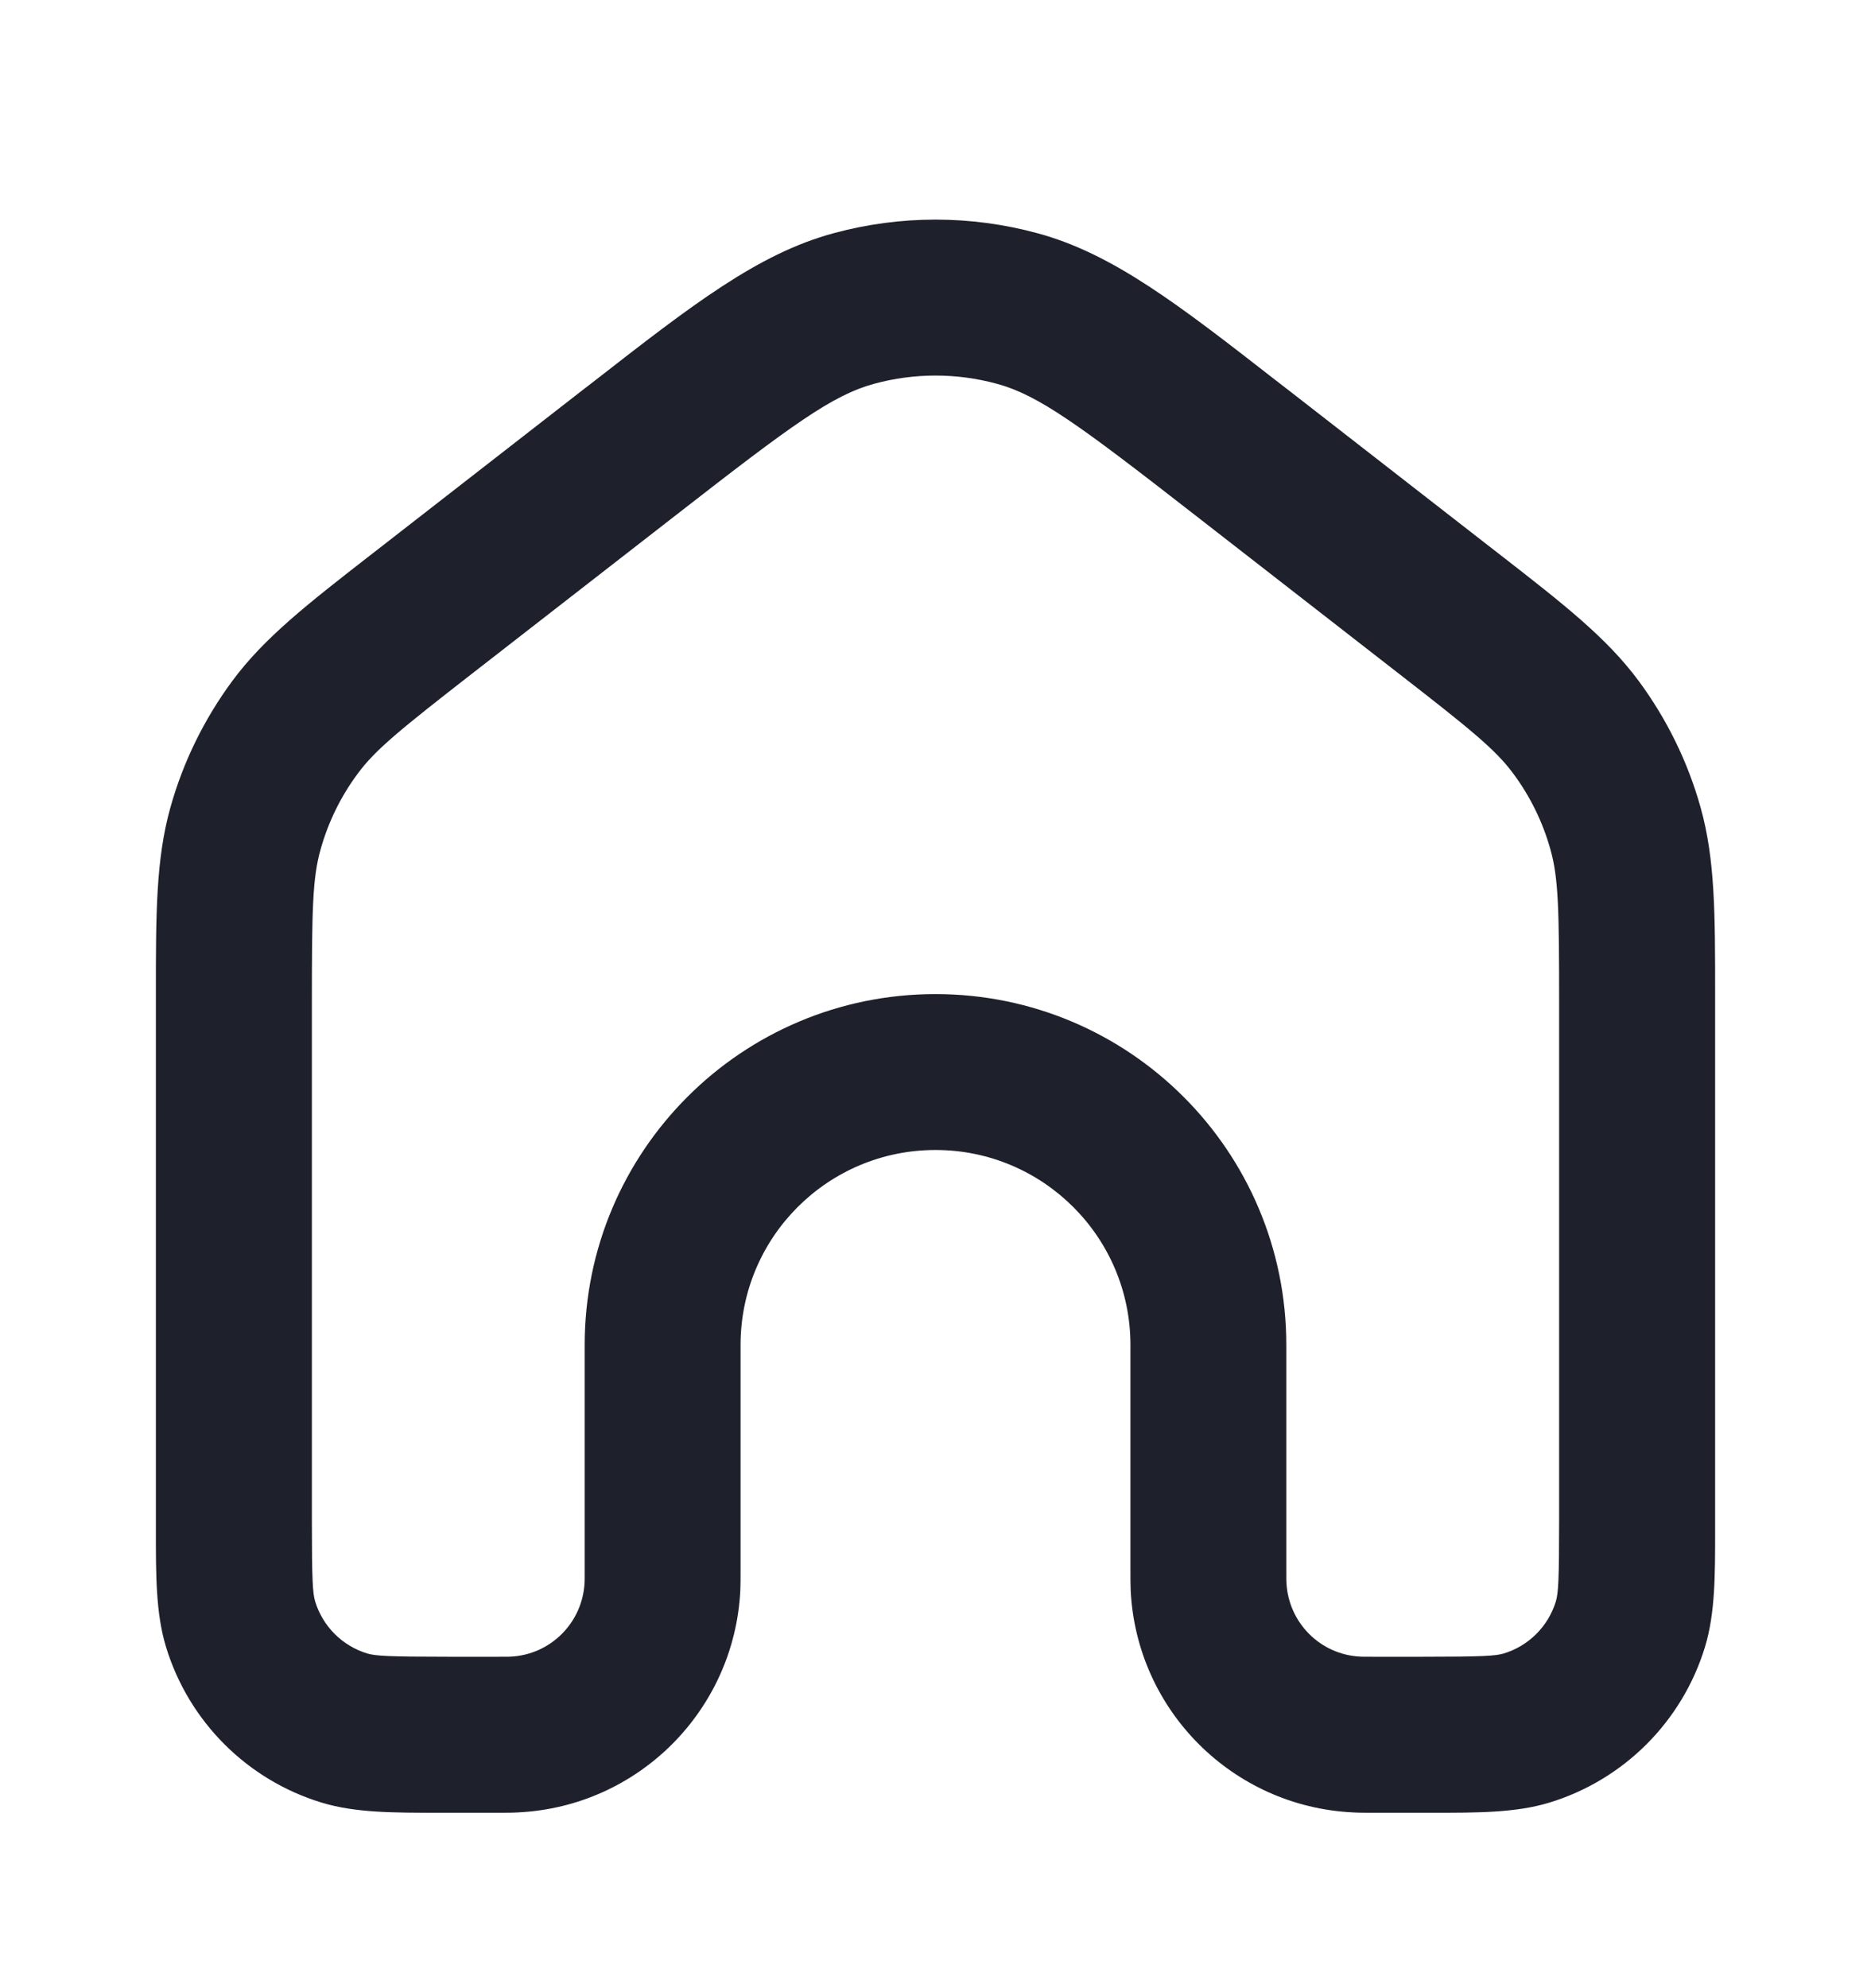 <svg width="16" height="17" viewBox="0 0 16 17" fill="none" xmlns="http://www.w3.org/2000/svg">
<path fill-rule="evenodd" clip-rule="evenodd" d="M8.523 3.281C8.18 3.188 7.82 3.188 7.477 3.281C7.121 3.377 6.775 3.63 5.79 4.397L4.056 5.745C3.422 6.238 3.209 6.411 3.059 6.615C2.914 6.81 2.806 7.031 2.741 7.265C2.672 7.509 2.667 7.783 2.667 8.586V13C2.667 13.513 2.674 13.622 2.695 13.693C2.76 13.906 2.927 14.073 3.14 14.138C3.211 14.159 3.32 14.166 3.833 14.166H4.25C4.335 14.166 4.354 14.166 4.366 14.165C4.708 14.149 4.982 13.875 4.999 13.532C5 13.52 5 13.502 5 13.416V11.5C5 9.843 6.343 8.5 8 8.5C9.657 8.5 11 9.843 11 11.5V13.416C11 13.502 11 13.52 11.001 13.532C11.018 13.875 11.291 14.149 11.634 14.165C11.646 14.166 11.665 14.166 11.75 14.166H12.167C12.68 14.166 12.789 14.159 12.86 14.138C13.073 14.073 13.24 13.906 13.305 13.693C13.326 13.622 13.333 13.513 13.333 13V8.586C13.333 7.783 13.328 7.509 13.259 7.265C13.194 7.031 13.086 6.81 12.941 6.615C12.791 6.411 12.578 6.238 11.943 5.745L10.21 4.397C9.225 3.63 8.879 3.377 8.523 3.281ZM7.129 1.994C7.699 1.839 8.301 1.839 8.871 1.994C9.52 2.169 10.089 2.613 10.915 3.256C10.953 3.285 10.99 3.314 11.029 3.344L12.762 4.692C12.786 4.711 12.81 4.729 12.833 4.747C13.369 5.164 13.74 5.453 14.013 5.822C14.254 6.148 14.434 6.515 14.543 6.905C14.667 7.348 14.667 7.817 14.667 8.497C14.667 8.526 14.667 8.556 14.667 8.586V13C14.667 13.028 14.667 13.056 14.667 13.084C14.667 13.464 14.668 13.793 14.581 14.08C14.387 14.719 13.886 15.22 13.247 15.414C12.96 15.501 12.631 15.5 12.251 15.5C12.223 15.5 12.195 15.5 12.167 15.5L11.736 15.5C11.672 15.5 11.618 15.5 11.569 15.497C10.541 15.447 9.719 14.625 9.669 13.598C9.667 13.548 9.667 13.494 9.667 13.43L9.667 11.5C9.667 10.579 8.92 9.833 8 9.833C7.079 9.833 6.333 10.579 6.333 11.5L6.333 13.43C6.333 13.494 6.333 13.548 6.331 13.598C6.28 14.625 5.459 15.447 4.431 15.497C4.382 15.5 4.327 15.5 4.264 15.5L3.833 15.5C3.805 15.5 3.777 15.5 3.749 15.5C3.369 15.5 3.04 15.501 2.753 15.414C2.113 15.22 1.613 14.719 1.419 14.08C1.332 13.793 1.333 13.464 1.333 13.084C1.333 13.056 1.333 13.028 1.333 13V8.586C1.333 8.556 1.333 8.526 1.333 8.497C1.333 7.817 1.333 7.348 1.457 6.905C1.566 6.515 1.746 6.148 1.987 5.822C2.26 5.453 2.631 5.164 3.167 4.747C3.19 4.729 3.214 4.711 3.238 4.692L4.971 3.344C5.01 3.314 5.047 3.285 5.085 3.256C5.911 2.613 6.48 2.169 7.129 1.994Z" fill="#1E212C"/>
</svg>
